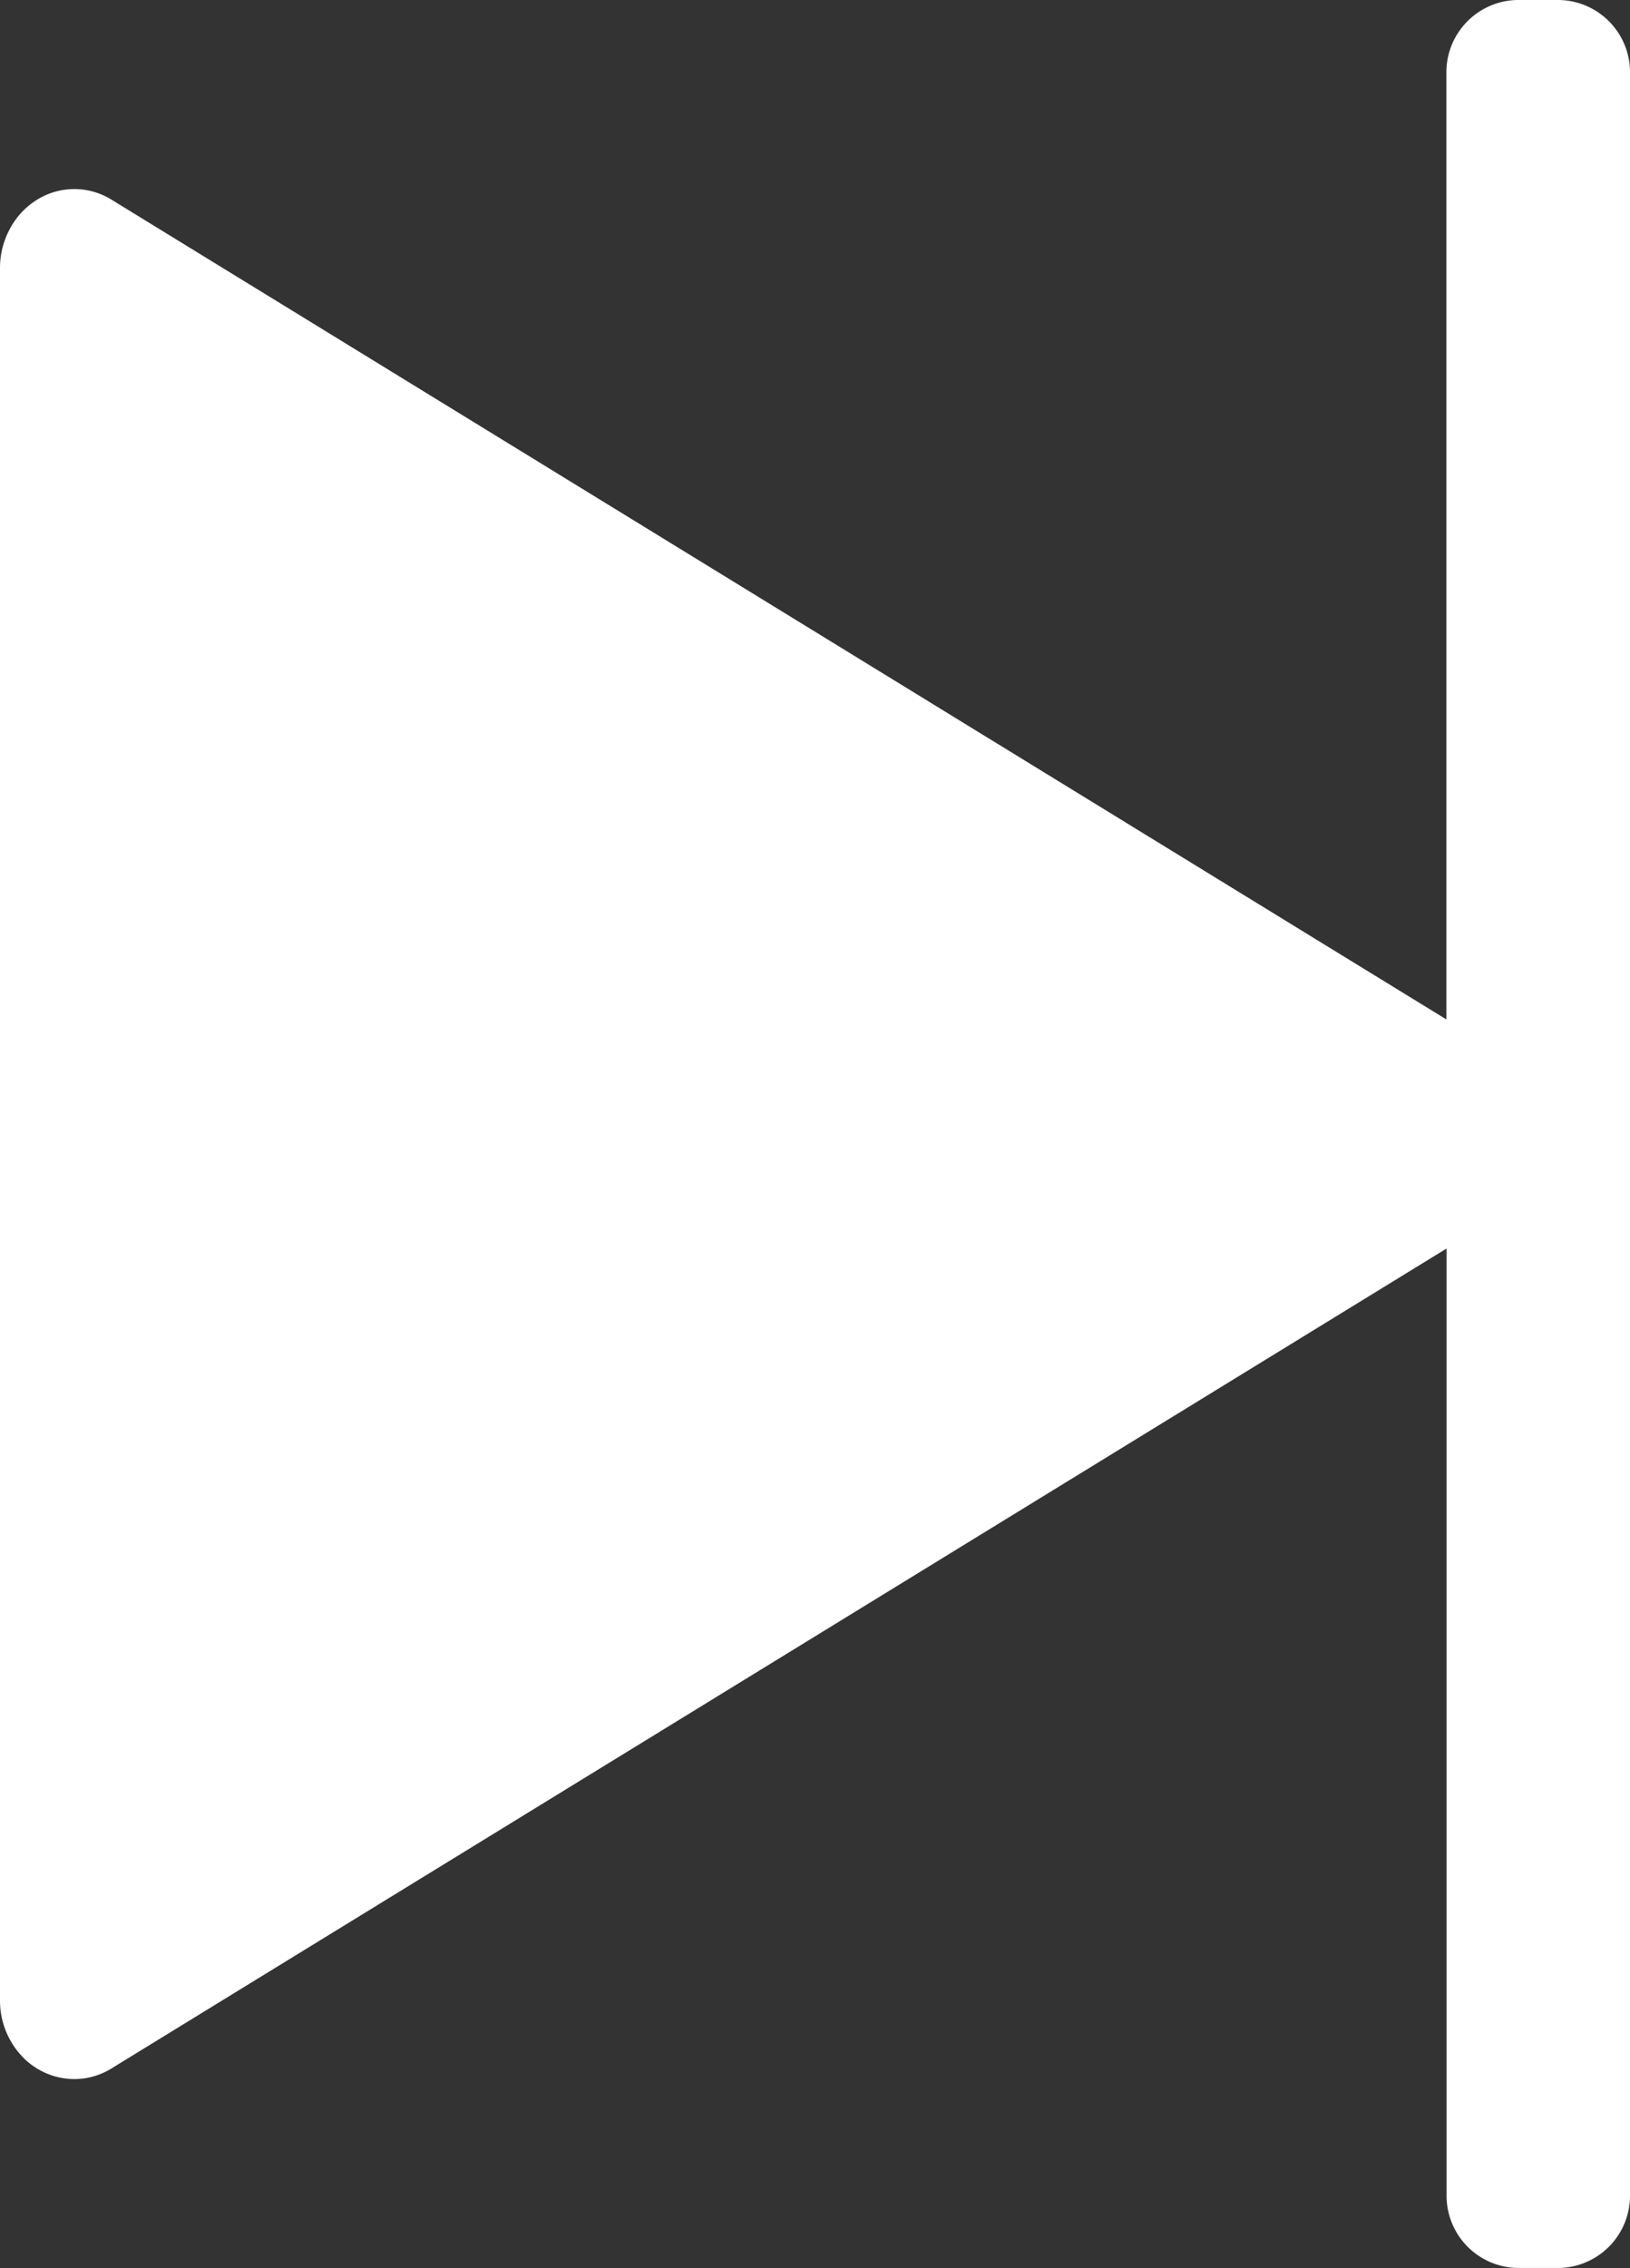 <svg xmlns="http://www.w3.org/2000/svg" width="18.048" height="25.111" viewBox="0 0 18.048 25.111">
    <rect x="0" y="0" width="18.048" height="25.111" fill="#333333" stroke="none"/>
    <path data-name="Path 8791" d="M17 0a.8.8 0 0 0-.785.808v10.478L1.434 2.21a.781.781 0 0 0-.822 0 .842.842 0 0 0-.3.319.908.908 0 0 0-.112.435v19.182a.9.9 0 0 0 .241.616.8.8 0 0 0 .581.255.784.784 0 0 0 .411-.117l14.784-9.078V24.3a.8.8 0 0 0 .785.808h.461a.8.8 0 0 0 .785-.808V.808A.8.8 0 0 0 17.464 0z" transform="translate(-.2)" style="fill:#fff;fill-rule:evenodd"/>
</svg>
